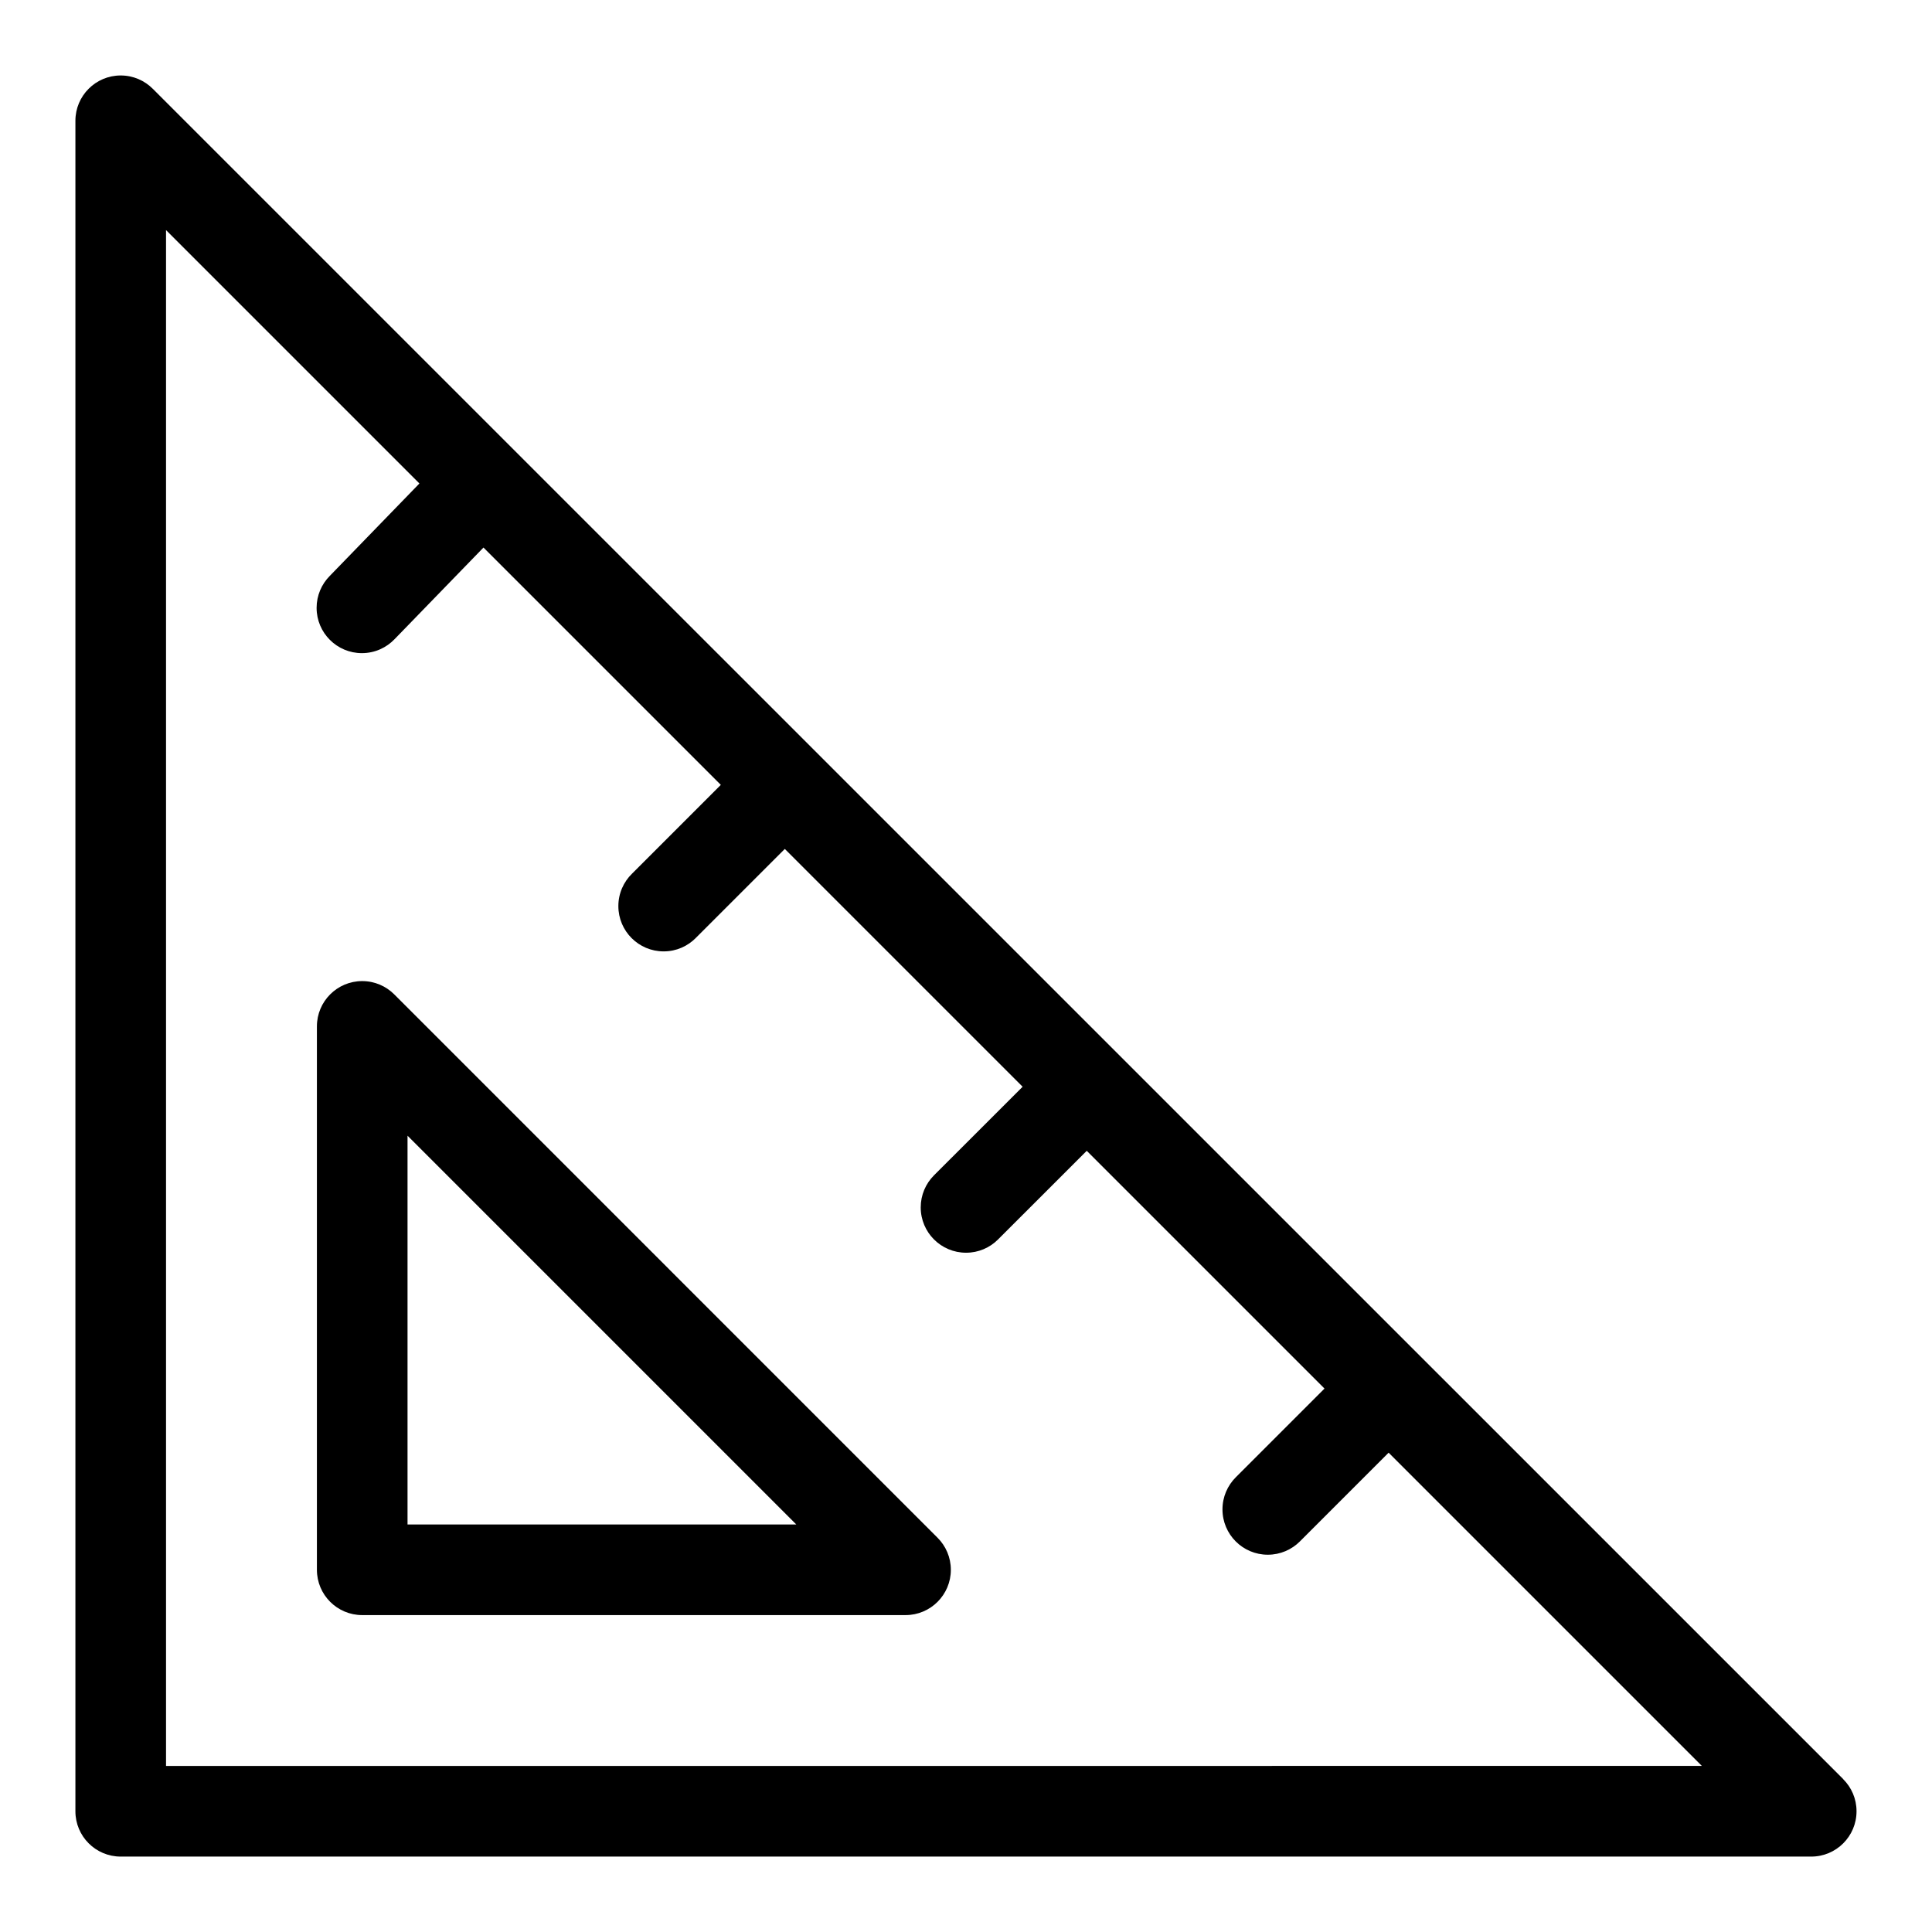 <?xml version="1.0" encoding="utf-8"?>

<svg fill="#000000" width="800px" height="800px" viewBox="0 0 32 32" version="1.1" xmlns="http://www.w3.org/2000/svg">
<title>ruler-triangle</title>
<path d="M30.531 29.469l-28.001-27.999c-0.136-0.136-0.323-0.22-0.531-0.22-0.414 0-0.75 0.336-0.75 0.75 0 0 0 0 0 0.001v-0 28c0 0.414 0.336 0.75 0.75 0.75h28c0.415-0 0.751-0.336 0.751-0.751 0-0.207-0.084-0.395-0.22-0.53v0zM2.75 29.25v-25.439l4.197 4.197-1.485 1.531c-0.135 0.136-0.218 0.323-0.218 0.529 0 0.414 0.336 0.75 0.75 0.75 0.214 0 0.407-0.090 0.544-0.234l0-0 1.47-1.515 3.931 3.931-1.47 1.47c-0.14 0.136-0.227 0.327-0.227 0.538 0 0.414 0.336 0.75 0.75 0.75 0.211 0 0.401-0.087 0.537-0.227l1.47-1.47 3.939 3.939-1.47 1.469c-0.135 0.136-0.218 0.323-0.218 0.529 0 0.415 0.336 0.751 0.751 0.751 0.206 0 0.393-0.083 0.528-0.218l1.471-1.47 3.938 3.938-1.47 1.47c-0.136 0.136-0.22 0.324-0.22 0.531 0 0.415 0.336 0.751 0.751 0.751 0.207 0 0.395-0.084 0.531-0.22l1.47-1.47 5.188 5.188zM6.53 16.47c-0.136-0.136-0.323-0.22-0.531-0.22-0.414 0-0.75 0.336-0.75 0.75 0 0 0 0 0 0.001v-0 9c0 0.414 0.336 0.75 0.75 0.75h9c0 0 0 0 0 0 0.414 0 0.75-0.336 0.75-0.75 0-0.207-0.084-0.395-0.22-0.531v0zM6.75 25.25v-6.439l6.439 6.439z"></path>
</svg>